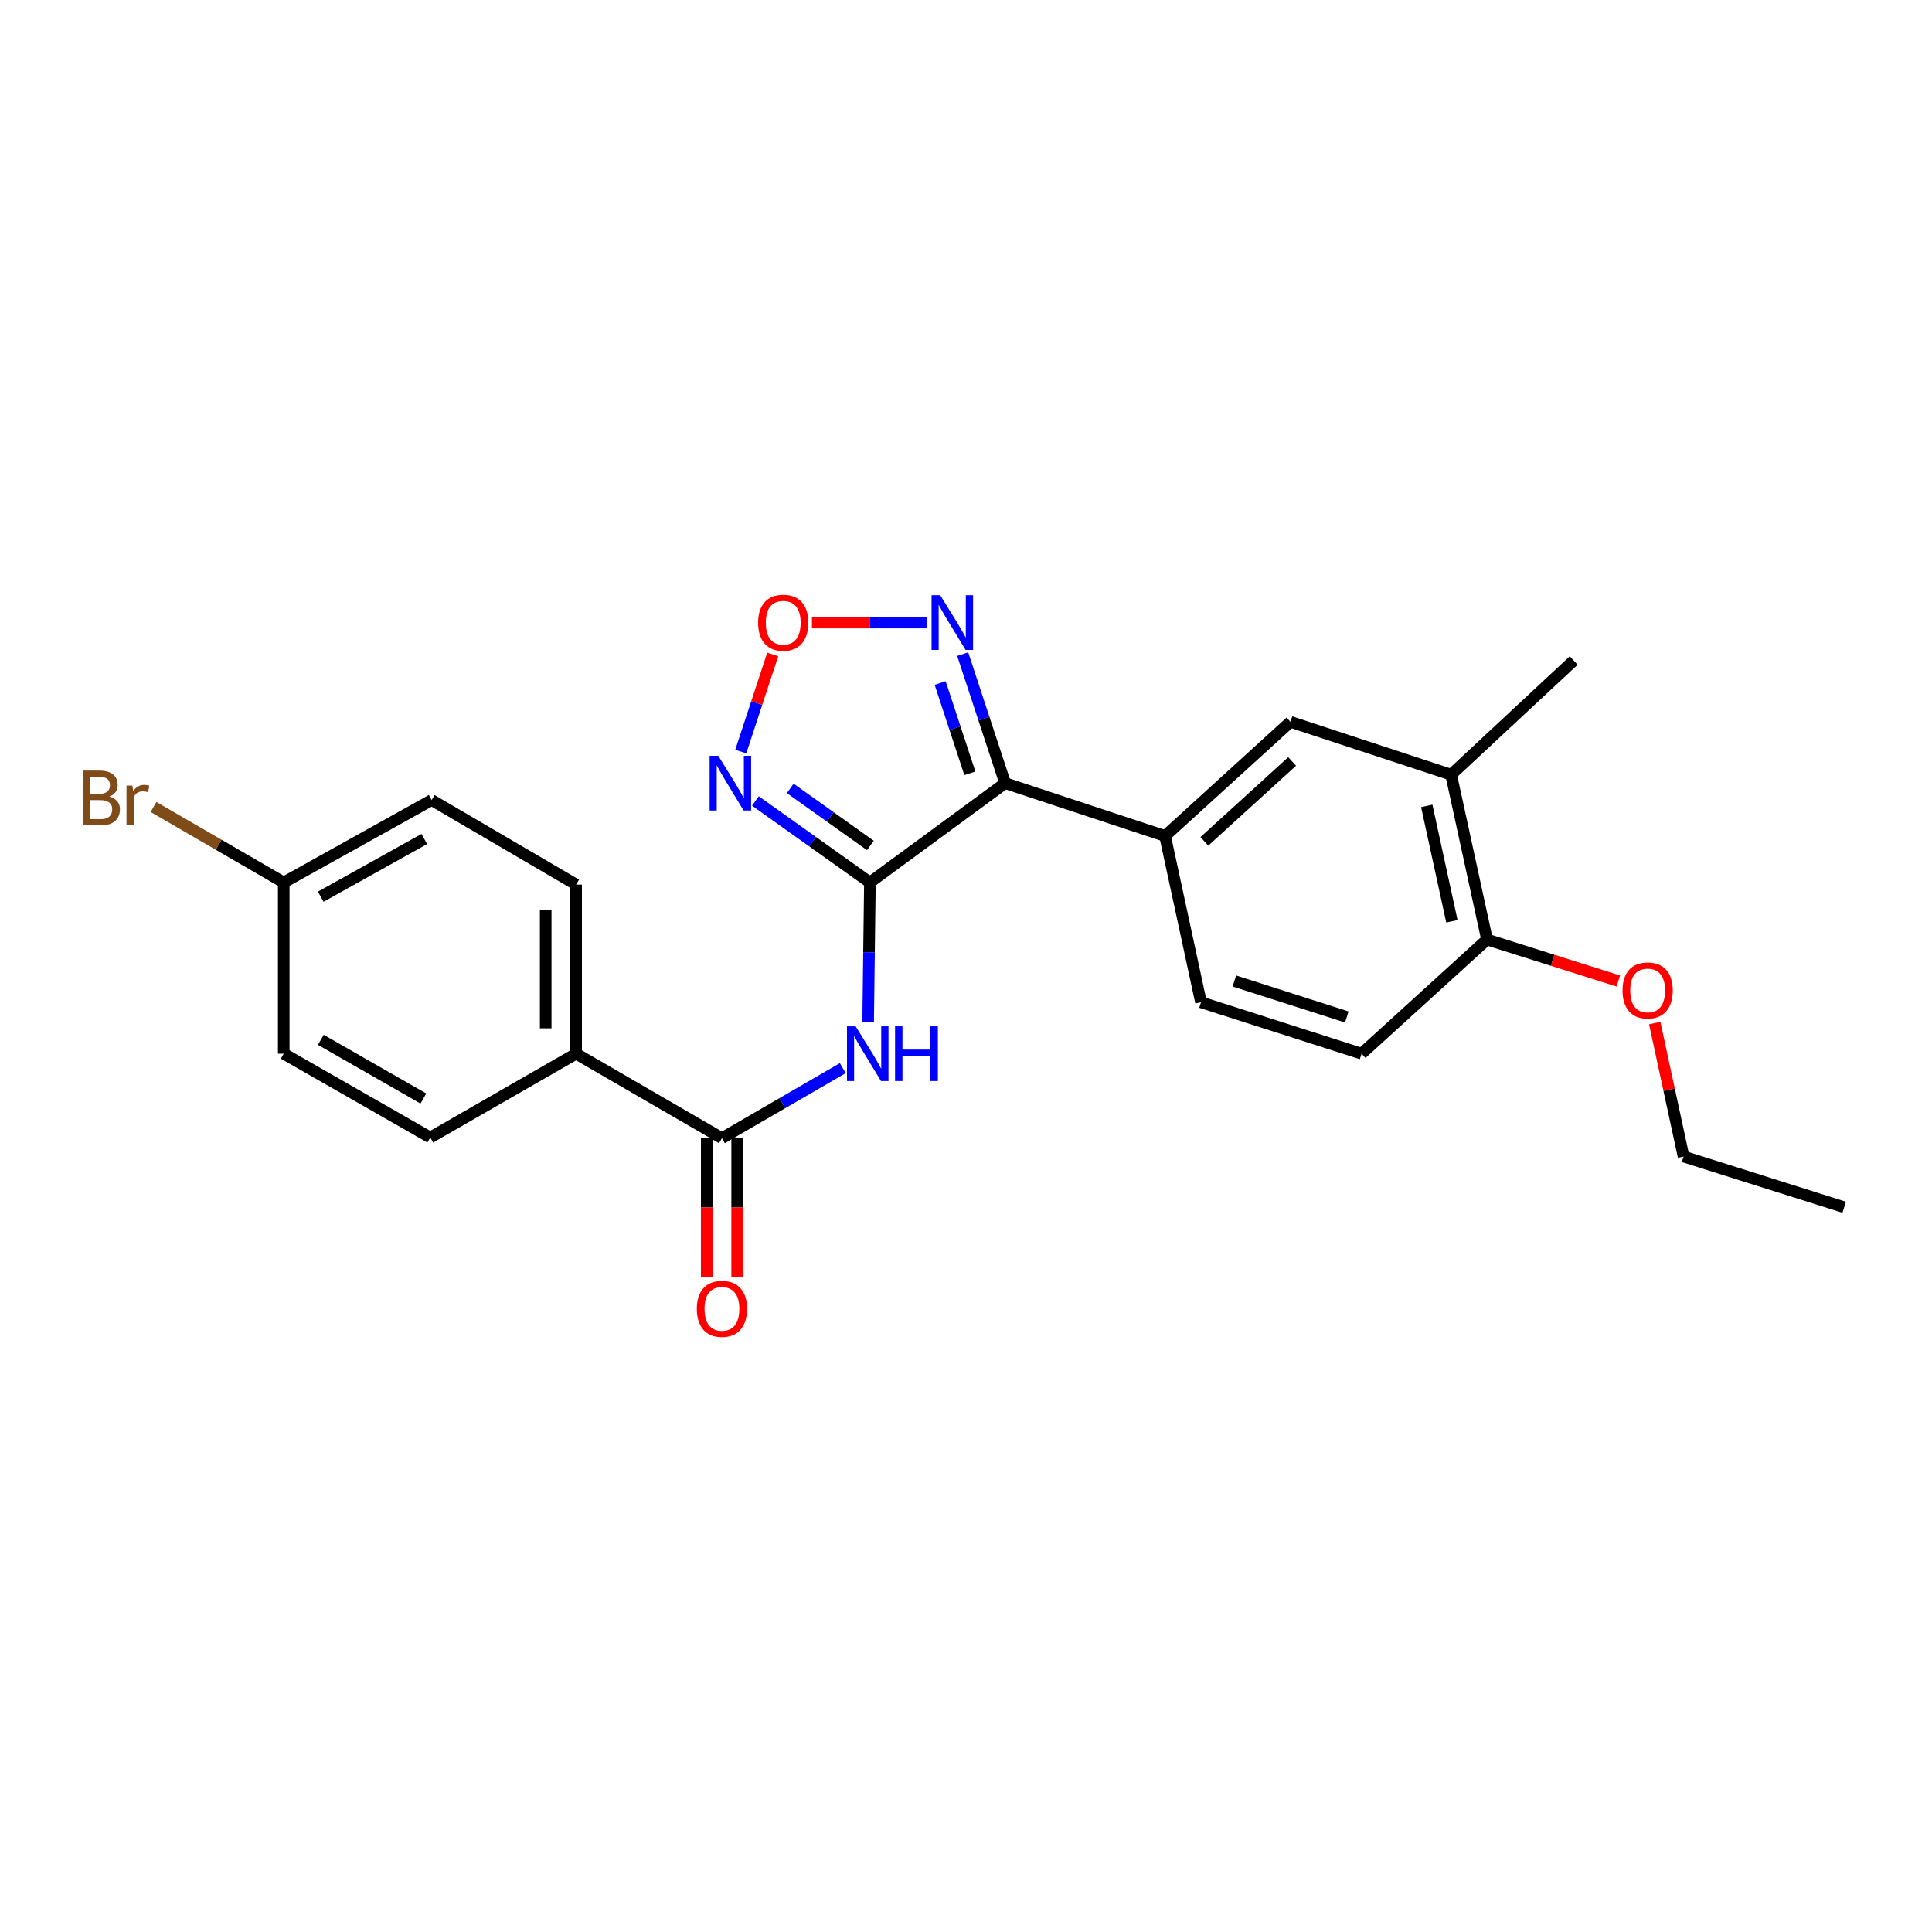 <?xml version='1.0' encoding='iso-8859-1'?>
<svg version='1.1' baseProfile='full'
              xmlns='http://www.w3.org/2000/svg'
                      xmlns:rdkit='http://www.rdkit.org/xml'
                      xmlns:xlink='http://www.w3.org/1999/xlink'
                  xml:space='preserve'
width='1000px' height='1000px' viewBox='0 0 1000 1000'>
<!-- END OF HEADER -->
<rect style='opacity:1.0;fill:#FFFFFF;stroke:none' width='1000' height='1000' x='0' y='0'> </rect>
<path class='bond-0' d='M 450.258,456.769 L 520.261,405.354' style='fill:none;fill-rule:evenodd;stroke:#000000;stroke-width:6px;stroke-linecap:butt;stroke-linejoin:miter;stroke-opacity:1' />
<path class='bond-1' d='M 450.258,456.769 L 420.627,435.674' style='fill:none;fill-rule:evenodd;stroke:#000000;stroke-width:6px;stroke-linecap:butt;stroke-linejoin:miter;stroke-opacity:1' />
<path class='bond-1' d='M 420.627,435.674 L 390.997,414.578' style='fill:none;fill-rule:evenodd;stroke:#0000FF;stroke-width:6px;stroke-linecap:butt;stroke-linejoin:miter;stroke-opacity:1' />
<path class='bond-1' d='M 450.505,437.608 L 429.764,422.841' style='fill:none;fill-rule:evenodd;stroke:#000000;stroke-width:6px;stroke-linecap:butt;stroke-linejoin:miter;stroke-opacity:1' />
<path class='bond-1' d='M 429.764,422.841 L 409.022,408.074' style='fill:none;fill-rule:evenodd;stroke:#0000FF;stroke-width:6px;stroke-linecap:butt;stroke-linejoin:miter;stroke-opacity:1' />
<path class='bond-2' d='M 450.258,456.769 L 449.801,492.886' style='fill:none;fill-rule:evenodd;stroke:#000000;stroke-width:6px;stroke-linecap:butt;stroke-linejoin:miter;stroke-opacity:1' />
<path class='bond-2' d='M 449.801,492.886 L 449.345,529.003' style='fill:none;fill-rule:evenodd;stroke:#0000FF;stroke-width:6px;stroke-linecap:butt;stroke-linejoin:miter;stroke-opacity:1' />
<path class='bond-3' d='M 520.261,405.354 L 509.276,371.967' style='fill:none;fill-rule:evenodd;stroke:#000000;stroke-width:6px;stroke-linecap:butt;stroke-linejoin:miter;stroke-opacity:1' />
<path class='bond-3' d='M 509.276,371.967 L 498.291,338.58' style='fill:none;fill-rule:evenodd;stroke:#0000FF;stroke-width:6px;stroke-linecap:butt;stroke-linejoin:miter;stroke-opacity:1' />
<path class='bond-3' d='M 502.002,400.261 L 494.313,376.89' style='fill:none;fill-rule:evenodd;stroke:#000000;stroke-width:6px;stroke-linecap:butt;stroke-linejoin:miter;stroke-opacity:1' />
<path class='bond-3' d='M 494.313,376.89 L 486.623,353.519' style='fill:none;fill-rule:evenodd;stroke:#0000FF;stroke-width:6px;stroke-linecap:butt;stroke-linejoin:miter;stroke-opacity:1' />
<path class='bond-6' d='M 520.261,405.354 L 603.033,432.711' style='fill:none;fill-rule:evenodd;stroke:#000000;stroke-width:6px;stroke-linecap:butt;stroke-linejoin:miter;stroke-opacity:1' />
<path class='bond-4' d='M 383.421,389.006 L 391.691,363.878' style='fill:none;fill-rule:evenodd;stroke:#0000FF;stroke-width:6px;stroke-linecap:butt;stroke-linejoin:miter;stroke-opacity:1' />
<path class='bond-4' d='M 391.691,363.878 L 399.962,338.75' style='fill:none;fill-rule:evenodd;stroke:#FF0000;stroke-width:6px;stroke-linecap:butt;stroke-linejoin:miter;stroke-opacity:1' />
<path class='bond-5' d='M 436.217,552.868 L 404.945,570.998' style='fill:none;fill-rule:evenodd;stroke:#0000FF;stroke-width:6px;stroke-linecap:butt;stroke-linejoin:miter;stroke-opacity:1' />
<path class='bond-5' d='M 404.945,570.998 L 373.674,589.127' style='fill:none;fill-rule:evenodd;stroke:#000000;stroke-width:6px;stroke-linecap:butt;stroke-linejoin:miter;stroke-opacity:1' />
<path class='bond-24' d='M 479.985,322.232 L 450.124,322.232' style='fill:none;fill-rule:evenodd;stroke:#0000FF;stroke-width:6px;stroke-linecap:butt;stroke-linejoin:miter;stroke-opacity:1' />
<path class='bond-24' d='M 450.124,322.232 L 420.262,322.232' style='fill:none;fill-rule:evenodd;stroke:#FF0000;stroke-width:6px;stroke-linecap:butt;stroke-linejoin:miter;stroke-opacity:1' />
<path class='bond-9' d='M 373.674,589.127 L 298.201,545.378' style='fill:none;fill-rule:evenodd;stroke:#000000;stroke-width:6px;stroke-linecap:butt;stroke-linejoin:miter;stroke-opacity:1' />
<path class='bond-10' d='M 365.797,589.127 L 365.797,624.984' style='fill:none;fill-rule:evenodd;stroke:#000000;stroke-width:6px;stroke-linecap:butt;stroke-linejoin:miter;stroke-opacity:1' />
<path class='bond-10' d='M 365.797,624.984 L 365.797,660.842' style='fill:none;fill-rule:evenodd;stroke:#FF0000;stroke-width:6px;stroke-linecap:butt;stroke-linejoin:miter;stroke-opacity:1' />
<path class='bond-10' d='M 381.55,589.127 L 381.55,624.984' style='fill:none;fill-rule:evenodd;stroke:#000000;stroke-width:6px;stroke-linecap:butt;stroke-linejoin:miter;stroke-opacity:1' />
<path class='bond-10' d='M 381.55,624.984 L 381.55,660.842' style='fill:none;fill-rule:evenodd;stroke:#FF0000;stroke-width:6px;stroke-linecap:butt;stroke-linejoin:miter;stroke-opacity:1' />
<path class='bond-7' d='M 603.033,432.711 L 667.943,373.621' style='fill:none;fill-rule:evenodd;stroke:#000000;stroke-width:6px;stroke-linecap:butt;stroke-linejoin:miter;stroke-opacity:1' />
<path class='bond-7' d='M 623.374,435.496 L 668.811,394.133' style='fill:none;fill-rule:evenodd;stroke:#000000;stroke-width:6px;stroke-linecap:butt;stroke-linejoin:miter;stroke-opacity:1' />
<path class='bond-12' d='M 603.033,432.711 L 621.63,518.765' style='fill:none;fill-rule:evenodd;stroke:#000000;stroke-width:6px;stroke-linecap:butt;stroke-linejoin:miter;stroke-opacity:1' />
<path class='bond-8' d='M 667.943,373.621 L 751.091,400.978' style='fill:none;fill-rule:evenodd;stroke:#000000;stroke-width:6px;stroke-linecap:butt;stroke-linejoin:miter;stroke-opacity:1' />
<path class='bond-21' d='M 751.091,400.978 L 814.539,341.888' style='fill:none;fill-rule:evenodd;stroke:#000000;stroke-width:6px;stroke-linecap:butt;stroke-linejoin:miter;stroke-opacity:1' />
<path class='bond-26' d='M 751.091,400.978 L 769.679,486.305' style='fill:none;fill-rule:evenodd;stroke:#000000;stroke-width:6px;stroke-linecap:butt;stroke-linejoin:miter;stroke-opacity:1' />
<path class='bond-26' d='M 738.487,417.13 L 751.499,476.859' style='fill:none;fill-rule:evenodd;stroke:#000000;stroke-width:6px;stroke-linecap:butt;stroke-linejoin:miter;stroke-opacity:1' />
<path class='bond-14' d='M 298.201,545.378 L 298.201,457.88' style='fill:none;fill-rule:evenodd;stroke:#000000;stroke-width:6px;stroke-linecap:butt;stroke-linejoin:miter;stroke-opacity:1' />
<path class='bond-14' d='M 282.448,532.253 L 282.448,471.005' style='fill:none;fill-rule:evenodd;stroke:#000000;stroke-width:6px;stroke-linecap:butt;stroke-linejoin:miter;stroke-opacity:1' />
<path class='bond-15' d='M 298.201,545.378 L 222.702,588.768' style='fill:none;fill-rule:evenodd;stroke:#000000;stroke-width:6px;stroke-linecap:butt;stroke-linejoin:miter;stroke-opacity:1' />
<path class='bond-11' d='M 769.679,486.305 L 704.76,545.378' style='fill:none;fill-rule:evenodd;stroke:#000000;stroke-width:6px;stroke-linecap:butt;stroke-linejoin:miter;stroke-opacity:1' />
<path class='bond-20' d='M 769.679,486.305 L 803.659,497.039' style='fill:none;fill-rule:evenodd;stroke:#000000;stroke-width:6px;stroke-linecap:butt;stroke-linejoin:miter;stroke-opacity:1' />
<path class='bond-20' d='M 803.659,497.039 L 837.638,507.773' style='fill:none;fill-rule:evenodd;stroke:#FF0000;stroke-width:6px;stroke-linecap:butt;stroke-linejoin:miter;stroke-opacity:1' />
<path class='bond-13' d='M 621.63,518.765 L 704.76,545.378' style='fill:none;fill-rule:evenodd;stroke:#000000;stroke-width:6px;stroke-linecap:butt;stroke-linejoin:miter;stroke-opacity:1' />
<path class='bond-13' d='M 638.902,507.754 L 697.094,526.383' style='fill:none;fill-rule:evenodd;stroke:#000000;stroke-width:6px;stroke-linecap:butt;stroke-linejoin:miter;stroke-opacity:1' />
<path class='bond-18' d='M 298.201,457.88 L 223.437,414.106' style='fill:none;fill-rule:evenodd;stroke:#000000;stroke-width:6px;stroke-linecap:butt;stroke-linejoin:miter;stroke-opacity:1' />
<path class='bond-17' d='M 222.702,588.768 L 146.861,545.378' style='fill:none;fill-rule:evenodd;stroke:#000000;stroke-width:6px;stroke-linecap:butt;stroke-linejoin:miter;stroke-opacity:1' />
<path class='bond-17' d='M 219.148,568.586 L 166.06,538.213' style='fill:none;fill-rule:evenodd;stroke:#000000;stroke-width:6px;stroke-linecap:butt;stroke-linejoin:miter;stroke-opacity:1' />
<path class='bond-16' d='M 146.861,456.769 L 146.861,545.378' style='fill:none;fill-rule:evenodd;stroke:#000000;stroke-width:6px;stroke-linecap:butt;stroke-linejoin:miter;stroke-opacity:1' />
<path class='bond-19' d='M 146.861,456.769 L 113.161,437.233' style='fill:none;fill-rule:evenodd;stroke:#000000;stroke-width:6px;stroke-linecap:butt;stroke-linejoin:miter;stroke-opacity:1' />
<path class='bond-19' d='M 113.161,437.233 L 79.461,417.696' style='fill:none;fill-rule:evenodd;stroke:#7F4C19;stroke-width:6px;stroke-linecap:butt;stroke-linejoin:miter;stroke-opacity:1' />
<path class='bond-25' d='M 146.861,456.769 L 223.437,414.106' style='fill:none;fill-rule:evenodd;stroke:#000000;stroke-width:6px;stroke-linecap:butt;stroke-linejoin:miter;stroke-opacity:1' />
<path class='bond-25' d='M 166.014,464.131 L 219.617,434.266' style='fill:none;fill-rule:evenodd;stroke:#000000;stroke-width:6px;stroke-linecap:butt;stroke-linejoin:miter;stroke-opacity:1' />
<path class='bond-22' d='M 856.483,529.53 L 863.949,564.076' style='fill:none;fill-rule:evenodd;stroke:#FF0000;stroke-width:6px;stroke-linecap:butt;stroke-linejoin:miter;stroke-opacity:1' />
<path class='bond-22' d='M 863.949,564.076 L 871.415,598.622' style='fill:none;fill-rule:evenodd;stroke:#000000;stroke-width:6px;stroke-linecap:butt;stroke-linejoin:miter;stroke-opacity:1' />
<path class='bond-23' d='M 871.415,598.622 L 954.545,624.868' style='fill:none;fill-rule:evenodd;stroke:#000000;stroke-width:6px;stroke-linecap:butt;stroke-linejoin:miter;stroke-opacity:1' />
<path  class='atom-2' d='M 371.781 391.194
L 381.061 406.194
Q 381.981 407.674, 383.461 410.354
Q 384.941 413.034, 385.021 413.194
L 385.021 391.194
L 388.781 391.194
L 388.781 419.514
L 384.901 419.514
L 374.941 403.114
Q 373.781 401.194, 372.541 398.994
Q 371.341 396.794, 370.981 396.114
L 370.981 419.514
L 367.301 419.514
L 367.301 391.194
L 371.781 391.194
' fill='#0000FF'/>
<path  class='atom-3' d='M 442.878 531.218
L 452.158 546.218
Q 453.078 547.698, 454.558 550.378
Q 456.038 553.058, 456.118 553.218
L 456.118 531.218
L 459.878 531.218
L 459.878 559.538
L 455.998 559.538
L 446.038 543.138
Q 444.878 541.218, 443.638 539.018
Q 442.438 536.818, 442.078 536.138
L 442.078 559.538
L 438.398 559.538
L 438.398 531.218
L 442.878 531.218
' fill='#0000FF'/>
<path  class='atom-3' d='M 463.278 531.218
L 467.118 531.218
L 467.118 543.258
L 481.598 543.258
L 481.598 531.218
L 485.438 531.218
L 485.438 559.538
L 481.598 559.538
L 481.598 546.458
L 467.118 546.458
L 467.118 559.538
L 463.278 559.538
L 463.278 531.218
' fill='#0000FF'/>
<path  class='atom-4' d='M 486.653 308.072
L 495.933 323.072
Q 496.853 324.552, 498.333 327.232
Q 499.813 329.912, 499.893 330.072
L 499.893 308.072
L 503.653 308.072
L 503.653 336.392
L 499.773 336.392
L 489.813 319.992
Q 488.653 318.072, 487.413 315.872
Q 486.213 313.672, 485.853 312.992
L 485.853 336.392
L 482.173 336.392
L 482.173 308.072
L 486.653 308.072
' fill='#0000FF'/>
<path  class='atom-5' d='M 392.398 322.312
Q 392.398 315.512, 395.758 311.712
Q 399.118 307.912, 405.398 307.912
Q 411.678 307.912, 415.038 311.712
Q 418.398 315.512, 418.398 322.312
Q 418.398 329.192, 414.998 333.112
Q 411.598 336.992, 405.398 336.992
Q 399.158 336.992, 395.758 333.112
Q 392.398 329.232, 392.398 322.312
M 405.398 333.792
Q 409.718 333.792, 412.038 330.912
Q 414.398 327.992, 414.398 322.312
Q 414.398 316.752, 412.038 313.952
Q 409.718 311.112, 405.398 311.112
Q 401.078 311.112, 398.718 313.912
Q 396.398 316.712, 396.398 322.312
Q 396.398 328.032, 398.718 330.912
Q 401.078 333.792, 405.398 333.792
' fill='#FF0000'/>
<path  class='atom-11' d='M 360.674 677.448
Q 360.674 670.648, 364.034 666.848
Q 367.394 663.048, 373.674 663.048
Q 379.954 663.048, 383.314 666.848
Q 386.674 670.648, 386.674 677.448
Q 386.674 684.328, 383.274 688.248
Q 379.874 692.128, 373.674 692.128
Q 367.434 692.128, 364.034 688.248
Q 360.674 684.368, 360.674 677.448
M 373.674 688.928
Q 377.994 688.928, 380.314 686.048
Q 382.674 683.128, 382.674 677.448
Q 382.674 671.888, 380.314 669.088
Q 377.994 666.248, 373.674 666.248
Q 369.354 666.248, 366.994 669.048
Q 364.674 671.848, 364.674 677.448
Q 364.674 683.168, 366.994 686.048
Q 369.354 688.928, 373.674 688.928
' fill='#FF0000'/>
<path  class='atom-20' d='M 56.599 412.292
Q 59.319 413.052, 60.679 414.732
Q 62.08 416.372, 62.08 418.812
Q 62.08 422.732, 59.559 424.972
Q 57.08 427.172, 52.359 427.172
L 42.84 427.172
L 42.84 398.852
L 51.2 398.852
Q 56.039 398.852, 58.48 400.812
Q 60.919 402.772, 60.919 406.372
Q 60.919 410.652, 56.599 412.292
M 46.639 402.052
L 46.639 410.932
L 51.2 410.932
Q 53.999 410.932, 55.44 409.812
Q 56.919 408.652, 56.919 406.372
Q 56.919 402.052, 51.2 402.052
L 46.639 402.052
M 52.359 423.972
Q 55.12 423.972, 56.599 422.652
Q 58.08 421.332, 58.08 418.812
Q 58.08 416.492, 56.44 415.332
Q 54.84 414.132, 51.76 414.132
L 46.639 414.132
L 46.639 423.972
L 52.359 423.972
' fill='#7F4C19'/>
<path  class='atom-20' d='M 68.519 406.612
L 68.96 409.452
Q 71.12 406.252, 74.639 406.252
Q 75.76 406.252, 77.279 406.652
L 76.68 410.012
Q 74.96 409.612, 73.999 409.612
Q 72.32 409.612, 71.2 410.292
Q 70.12 410.932, 69.24 412.492
L 69.24 427.172
L 65.48 427.172
L 65.48 406.612
L 68.519 406.612
' fill='#7F4C19'/>
<path  class='atom-21' d='M 839.818 512.649
Q 839.818 505.849, 843.178 502.049
Q 846.538 498.249, 852.818 498.249
Q 859.098 498.249, 862.458 502.049
Q 865.818 505.849, 865.818 512.649
Q 865.818 519.529, 862.418 523.449
Q 859.018 527.329, 852.818 527.329
Q 846.578 527.329, 843.178 523.449
Q 839.818 519.569, 839.818 512.649
M 852.818 524.129
Q 857.138 524.129, 859.458 521.249
Q 861.818 518.329, 861.818 512.649
Q 861.818 507.089, 859.458 504.289
Q 857.138 501.449, 852.818 501.449
Q 848.498 501.449, 846.138 504.249
Q 843.818 507.049, 843.818 512.649
Q 843.818 518.369, 846.138 521.249
Q 848.498 524.129, 852.818 524.129
' fill='#FF0000'/>
</svg>
